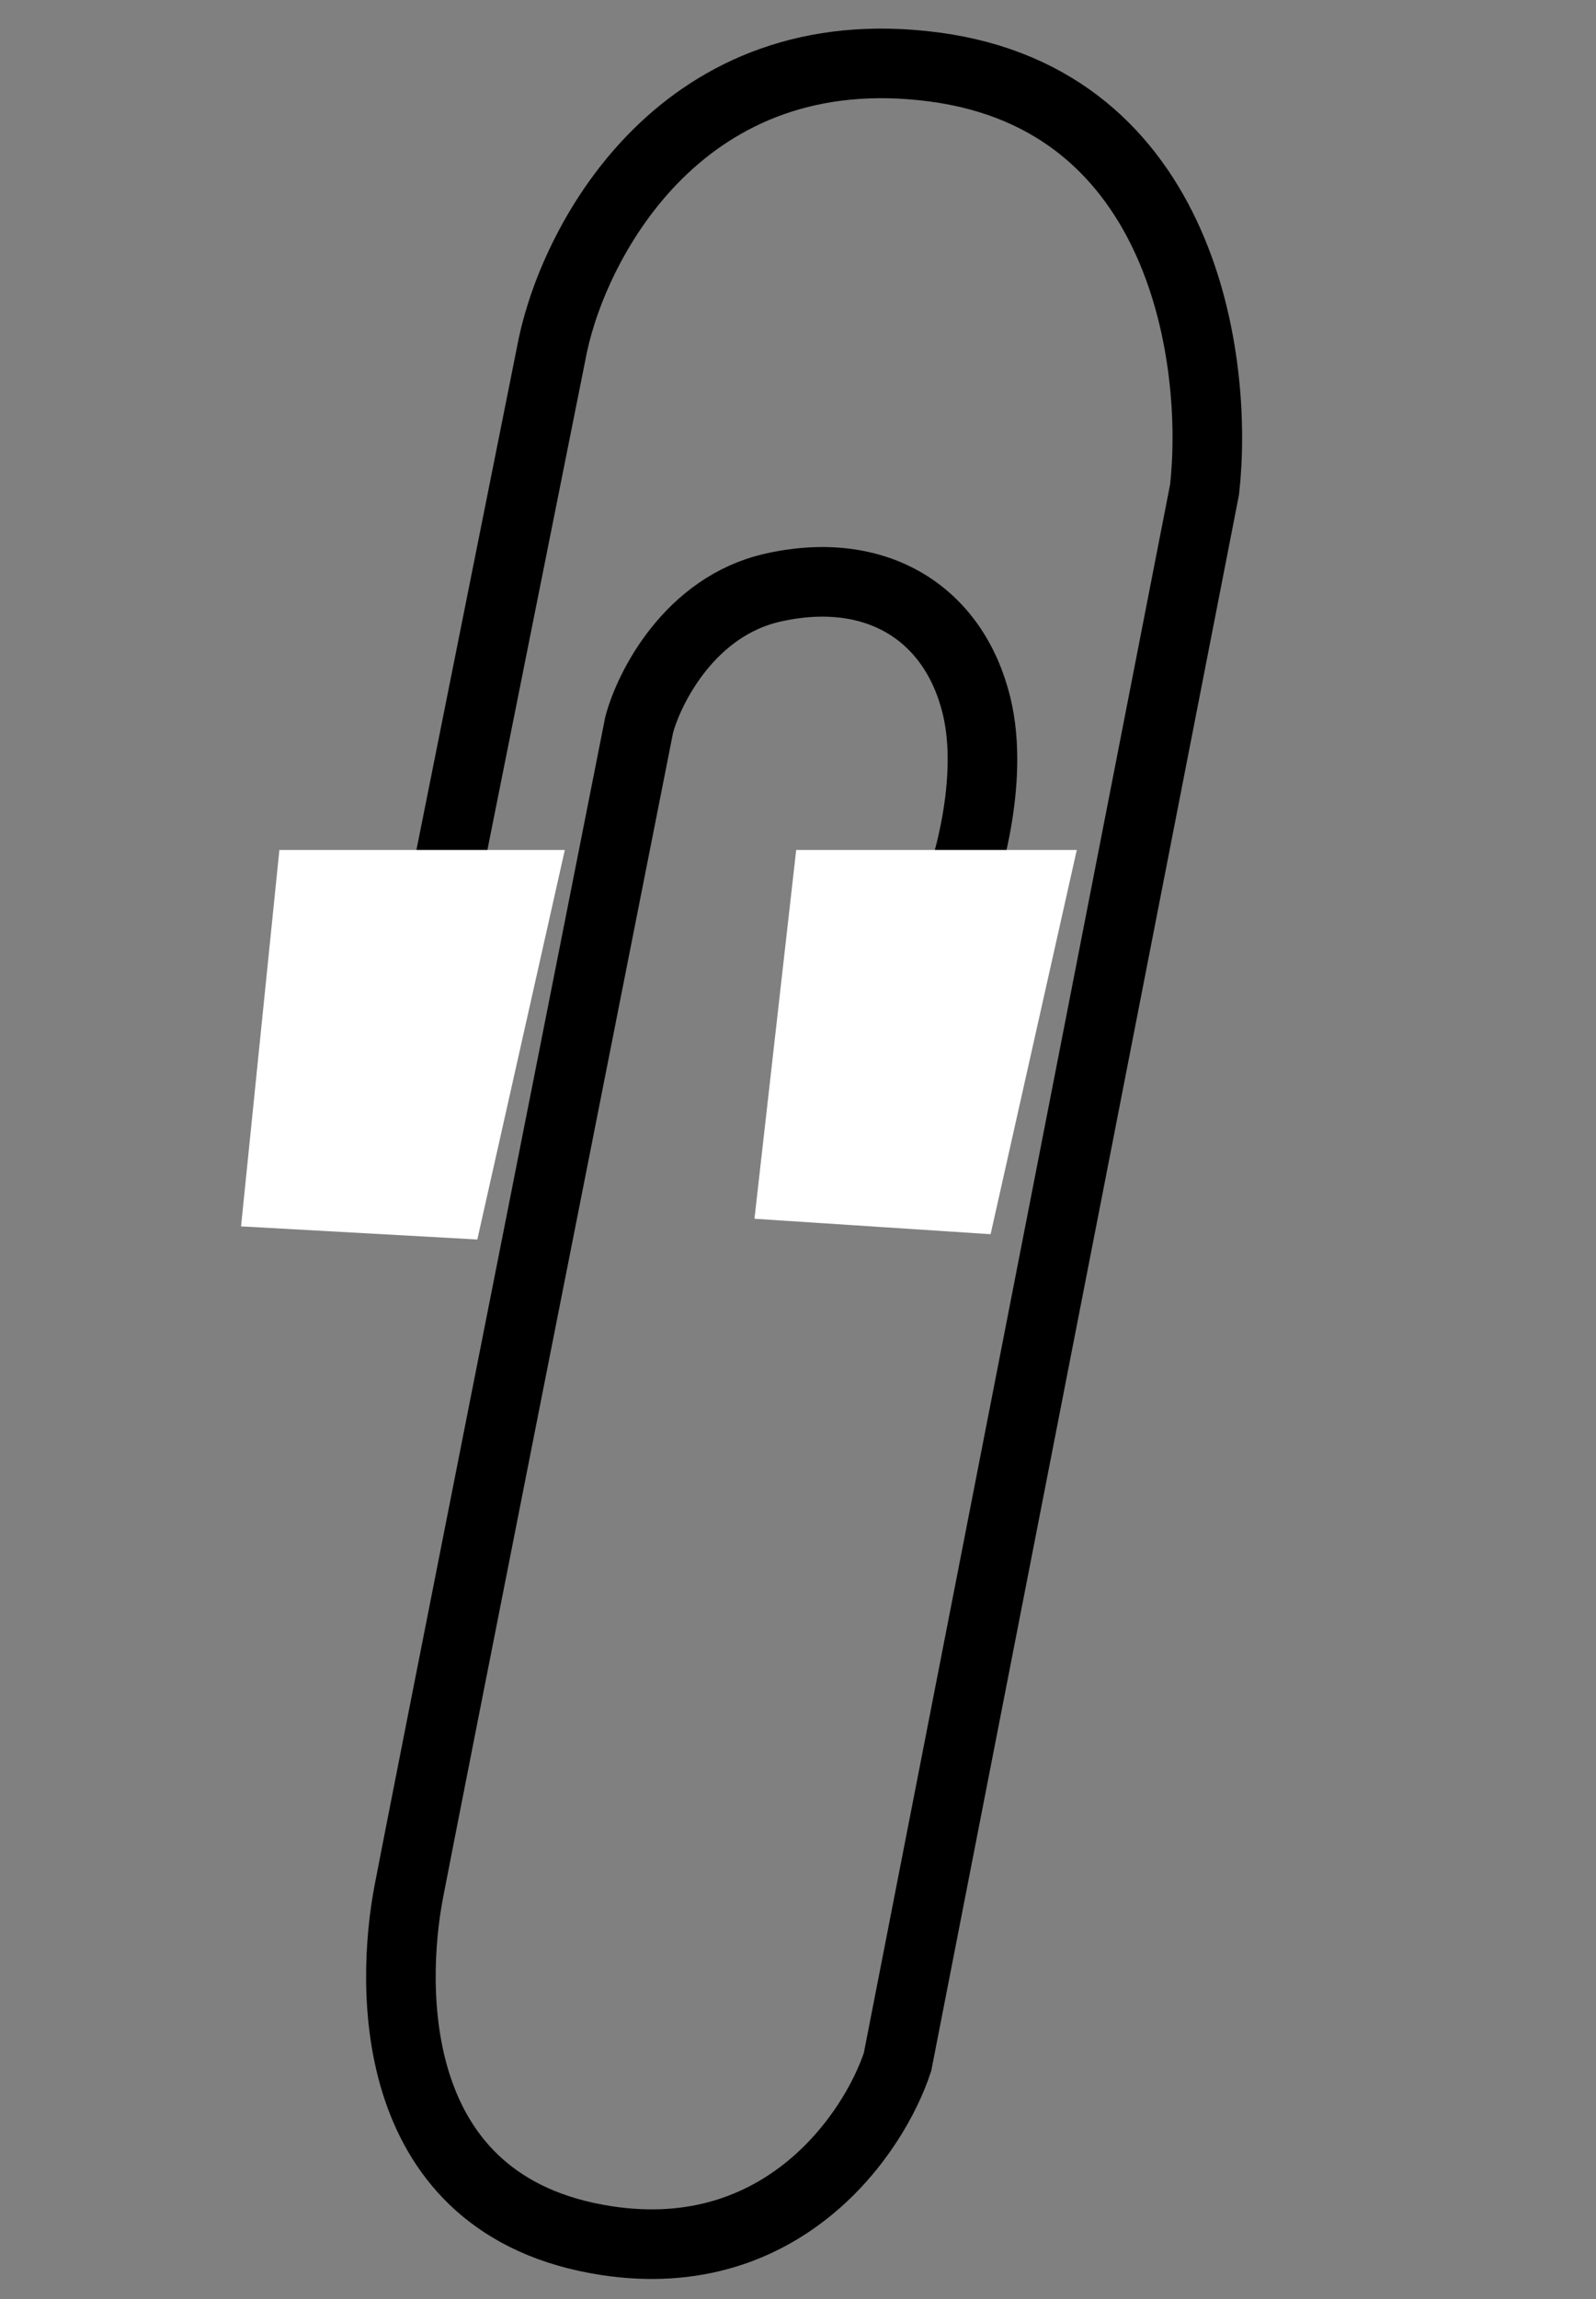 <svg width="75" height="108" viewBox="0 0 75 108" fill="none" xmlns="http://www.w3.org/2000/svg">
<rect x="0" y="0" width="75" height="108" fill="#808080" stroke="none"/>
<path d="M19.667 47.775L25.982 16.204C27.05 11.203 32.129 1.59 43.903 3.147C55.677 4.704 57.277 17.03 56.605 22.999L42.178 96.86C41.084 100.193 36.814 106.538 28.486 105.256C18.077 103.654 18.365 93.278 19.212 88.856C19.889 85.318 26.709 50.847 30.035 34.054C30.511 32.272 32.432 28.487 36.304 27.608C41.144 26.509 44.831 28.778 45.893 33.164C46.742 36.672 45.428 41.112 44.665 42.894" stroke="black" stroke-width="3.27"/>
<path d="M26.543 39.928H13.129L11.327 57.611L22.43 58.228L26.543 39.928Z" fill="white"/>
<path d="M50.601 39.928L37.415 39.928L35.454 57.254L46.551 57.979L50.601 39.928Z" fill="white"/>
</svg>
